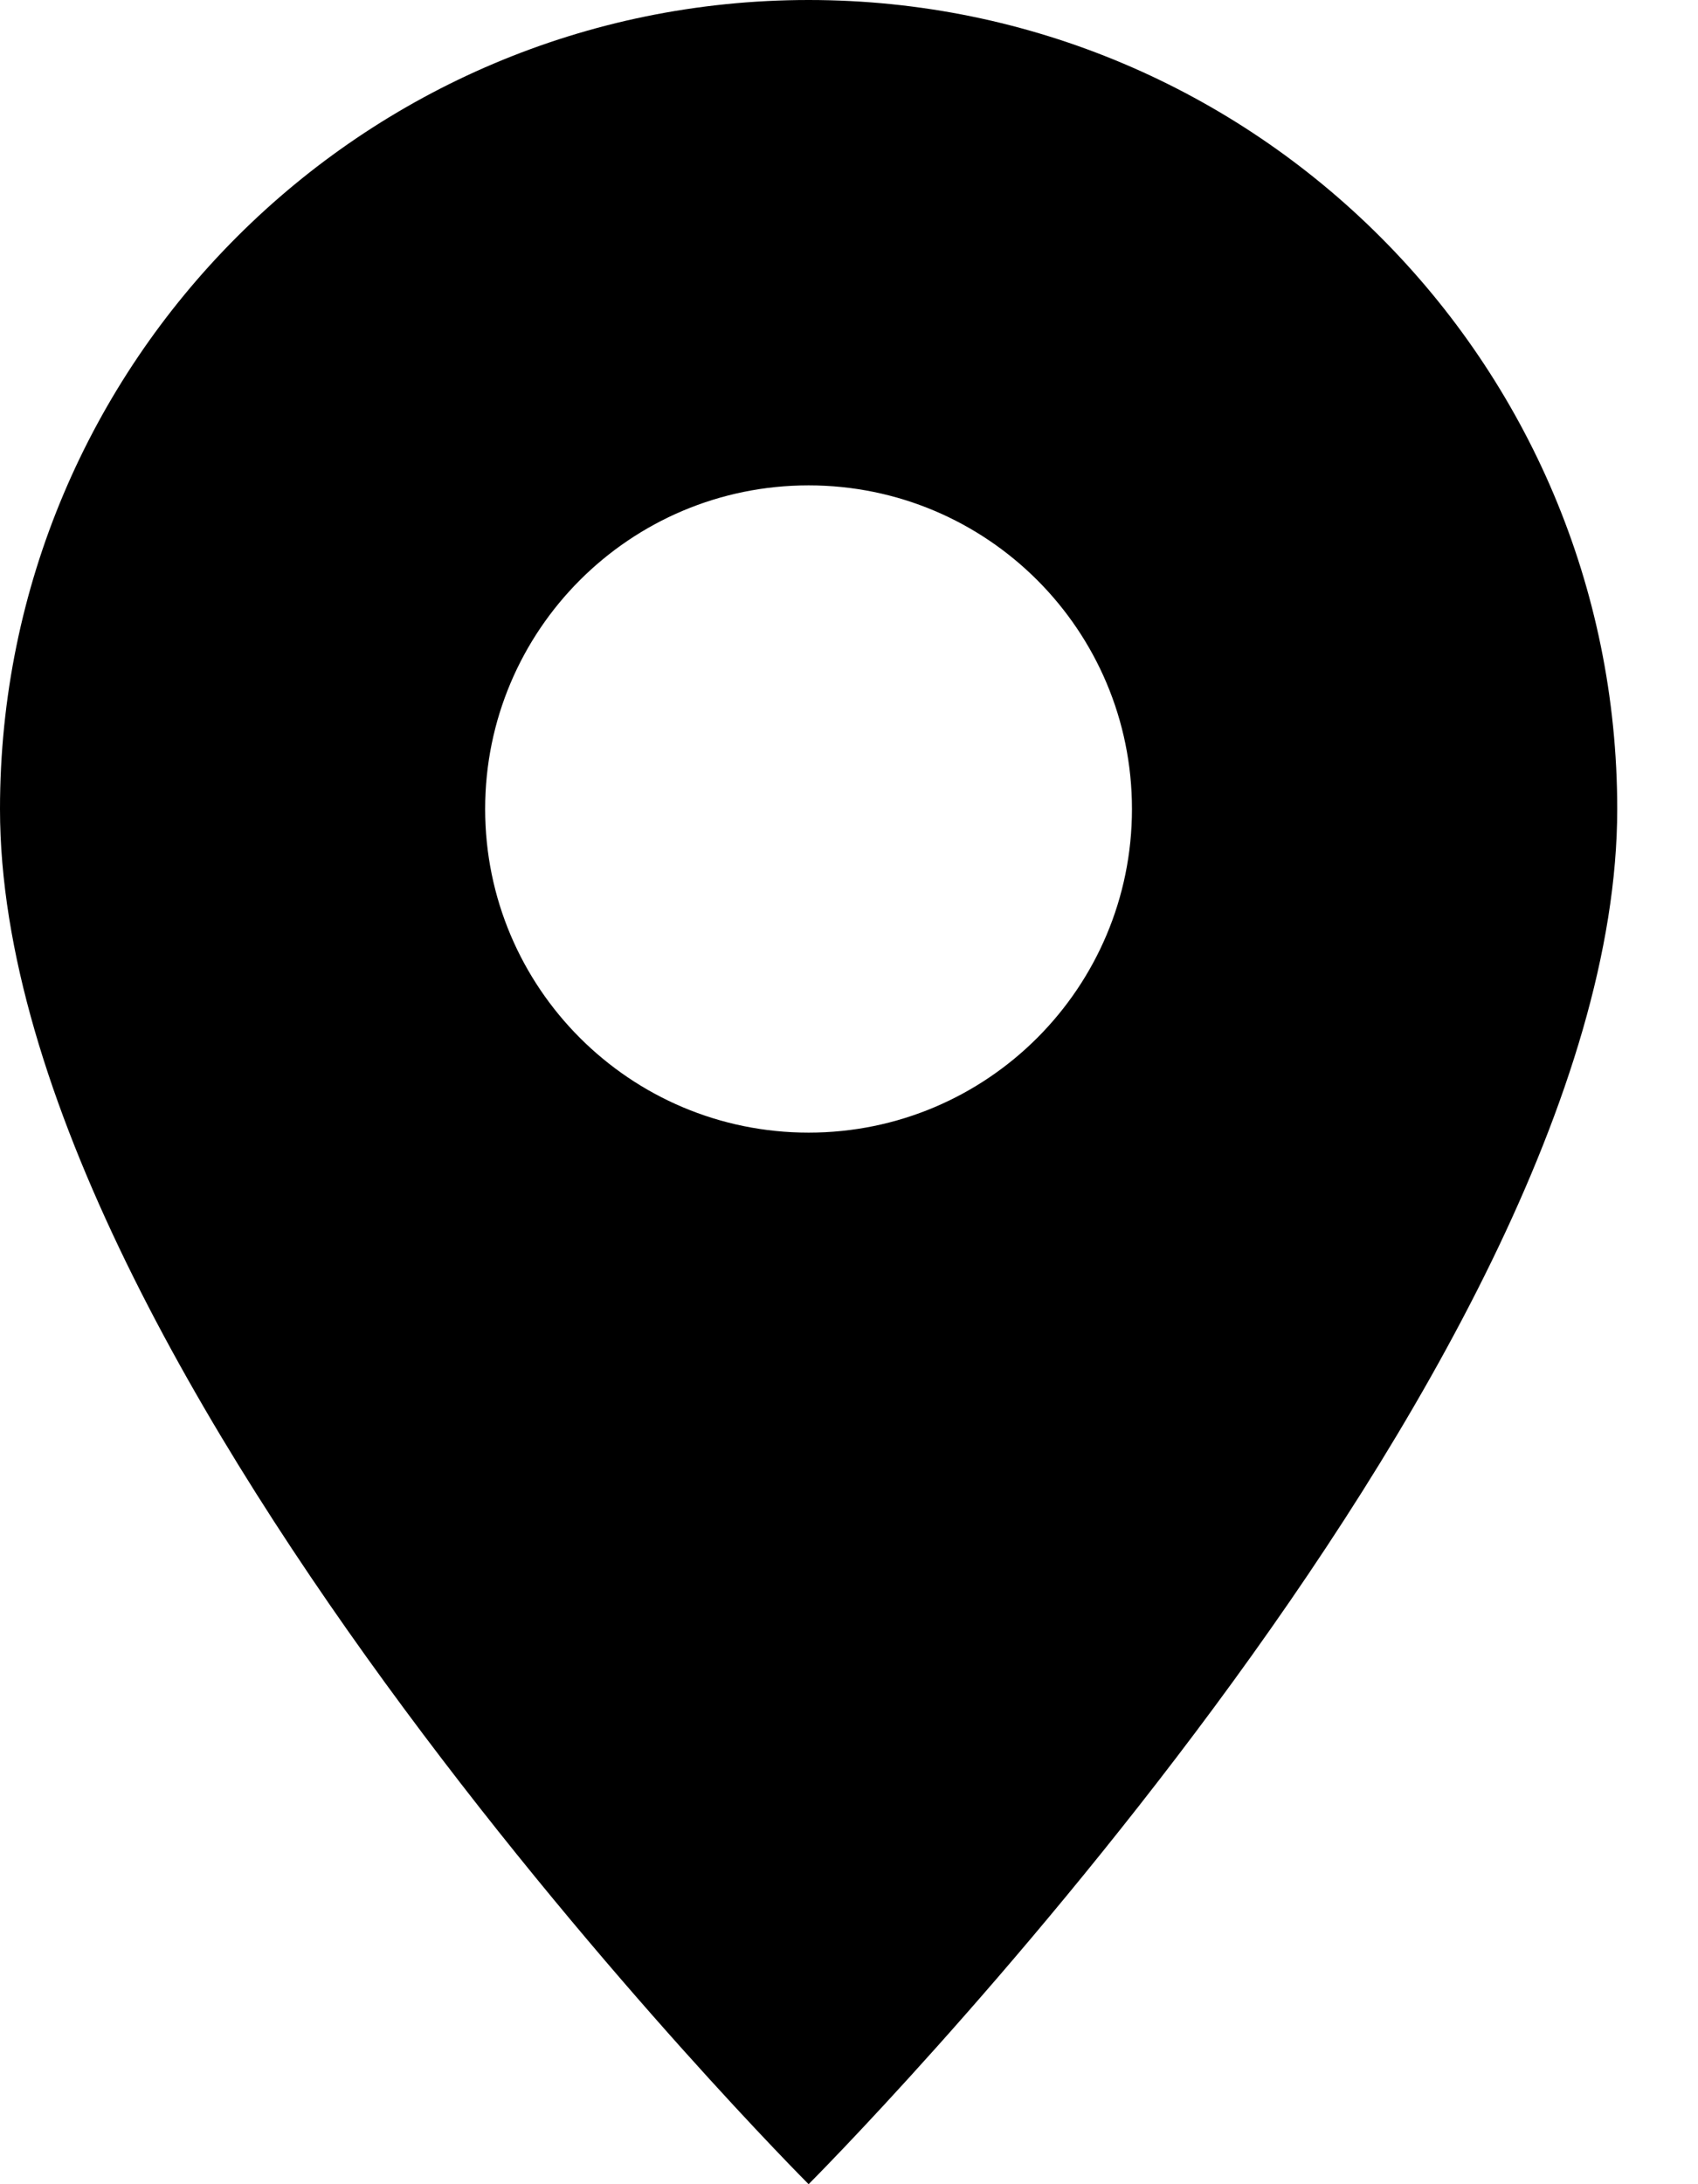 <svg width="14" height="18" viewBox="0 0 14 18" fill="none" xmlns="http://www.w3.org/2000/svg">
<path d="M6.667 0C10.349 0 13.334 2.985 13.334 6.667C13.334 11.322 6.699 17.968 6.667 18C6.667 18 0 11.334 0 6.667C0 2.985 2.985 0 6.667 0ZM6.667 4C5.194 4 4 5.194 4 6.667C4 8.14 5.194 9.334 6.667 9.334C8.14 9.334 9.333 8.14 9.333 6.667C9.333 5.194 8.14 4 6.667 4Z" fill="black"/>
</svg>
